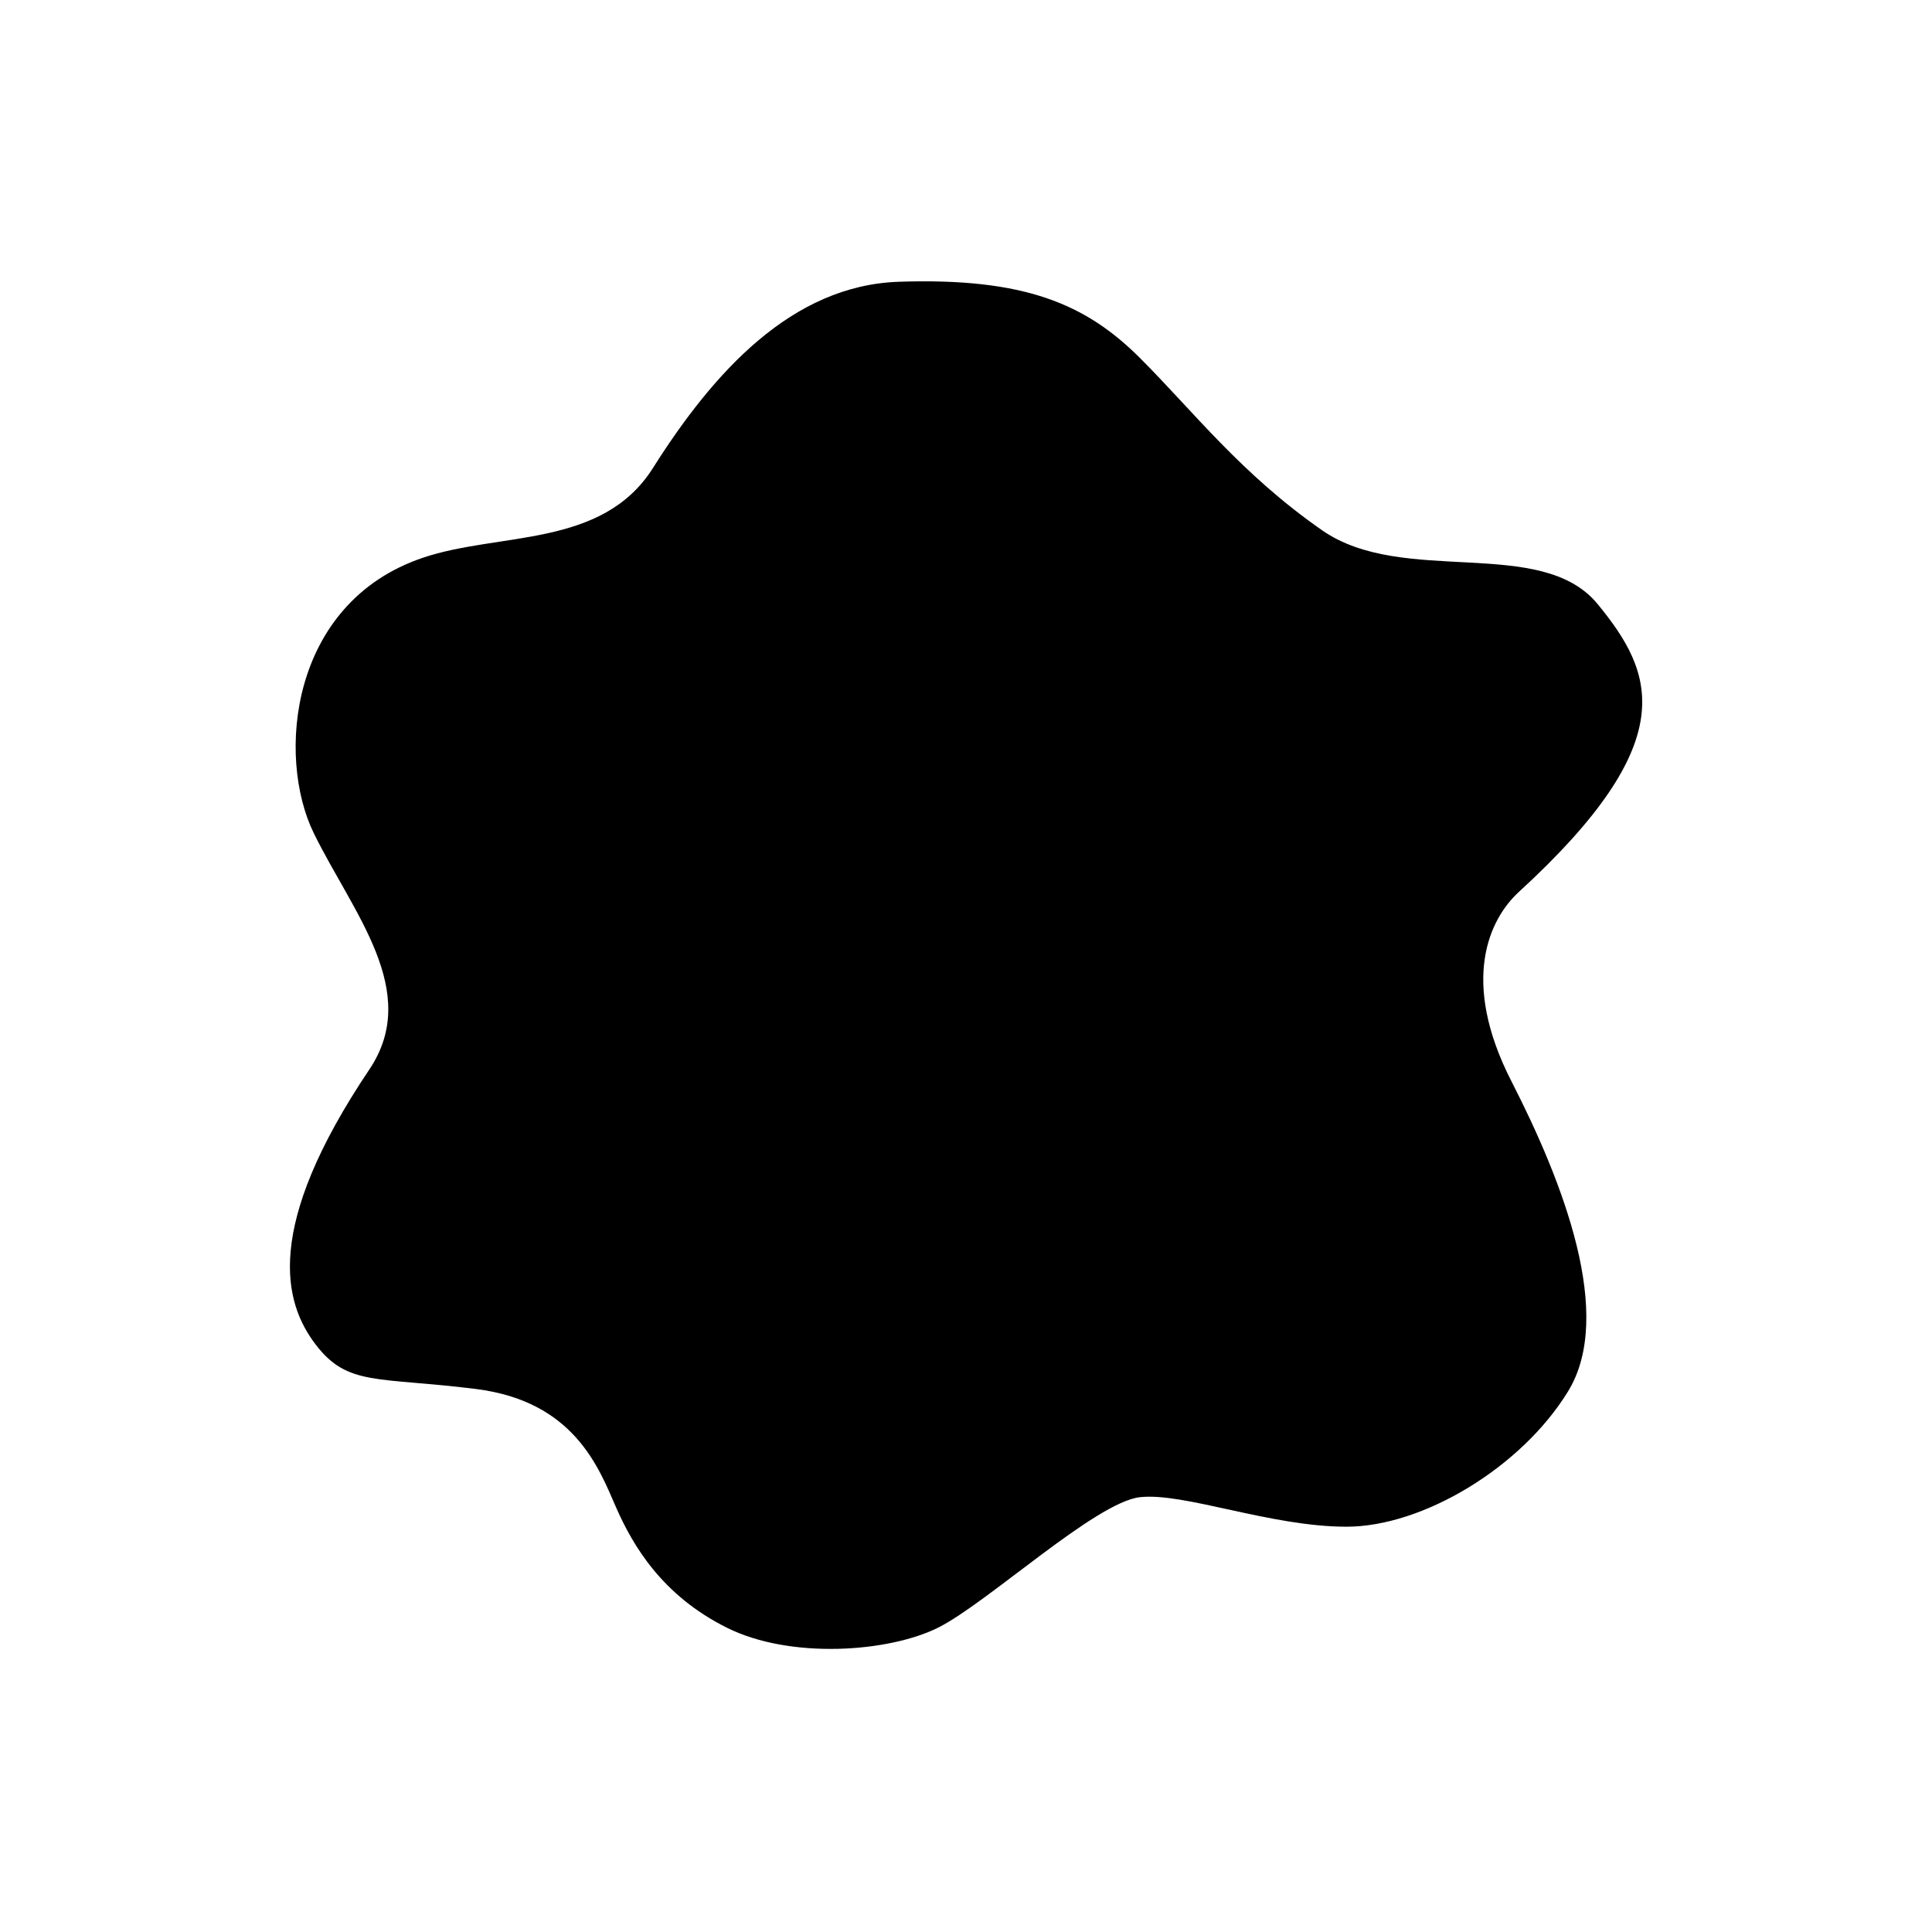 <?xml version="1.0" encoding="utf-8"?>
<!-- Generator: Adobe Illustrator 27.6.1, SVG Export Plug-In . SVG Version: 6.00 Build 0)  -->
<svg version="1.1" id="Calque_1" xmlns="http://www.w3.org/2000/svg" xmlns:xlink="http://www.w3.org/1999/xlink" x="0px" y="0px"
	 viewBox="0 0 500 500" style="enable-background:new 0 0 500 500;" xml:space="preserve">
<path d="M232.63,72.92c32.48-1.09,48.39,5.73,62.4,19.74c14.01,14.01,26.11,29.93,47.12,44.57c21.01,14.64,56.67,1.27,71.31,19.1
	s22.19,35.48-20.38,74.5c-7.64,7-15.28,22.92-1.91,49.03c13.37,26.11,26.74,60.49,14.64,80.23c-12.1,19.74-37.64,35.02-57.34,35.02
	s-41.99-8.91-53.45-7.64c-11.46,1.27-39.48,27.38-52.21,33.75c-12.73,6.37-38.2,8.28-54.76,0s-24.2-21.01-28.65-31.2
	s-10.82-27.38-36.29-30.56c-25.47-3.18-33.11-0.64-41.39-11.46s-13.66-30.24,13.86-71.21c13.57-20.21-4.25-40.5-14.37-61.16
	c-9.72-19.82-6.2-59.58,28.13-71.25c19.85-6.75,46.48-2.45,59.63-23.24C184.66,96.32,204.9,73.85,232.63,72.92z"/>
</svg>
